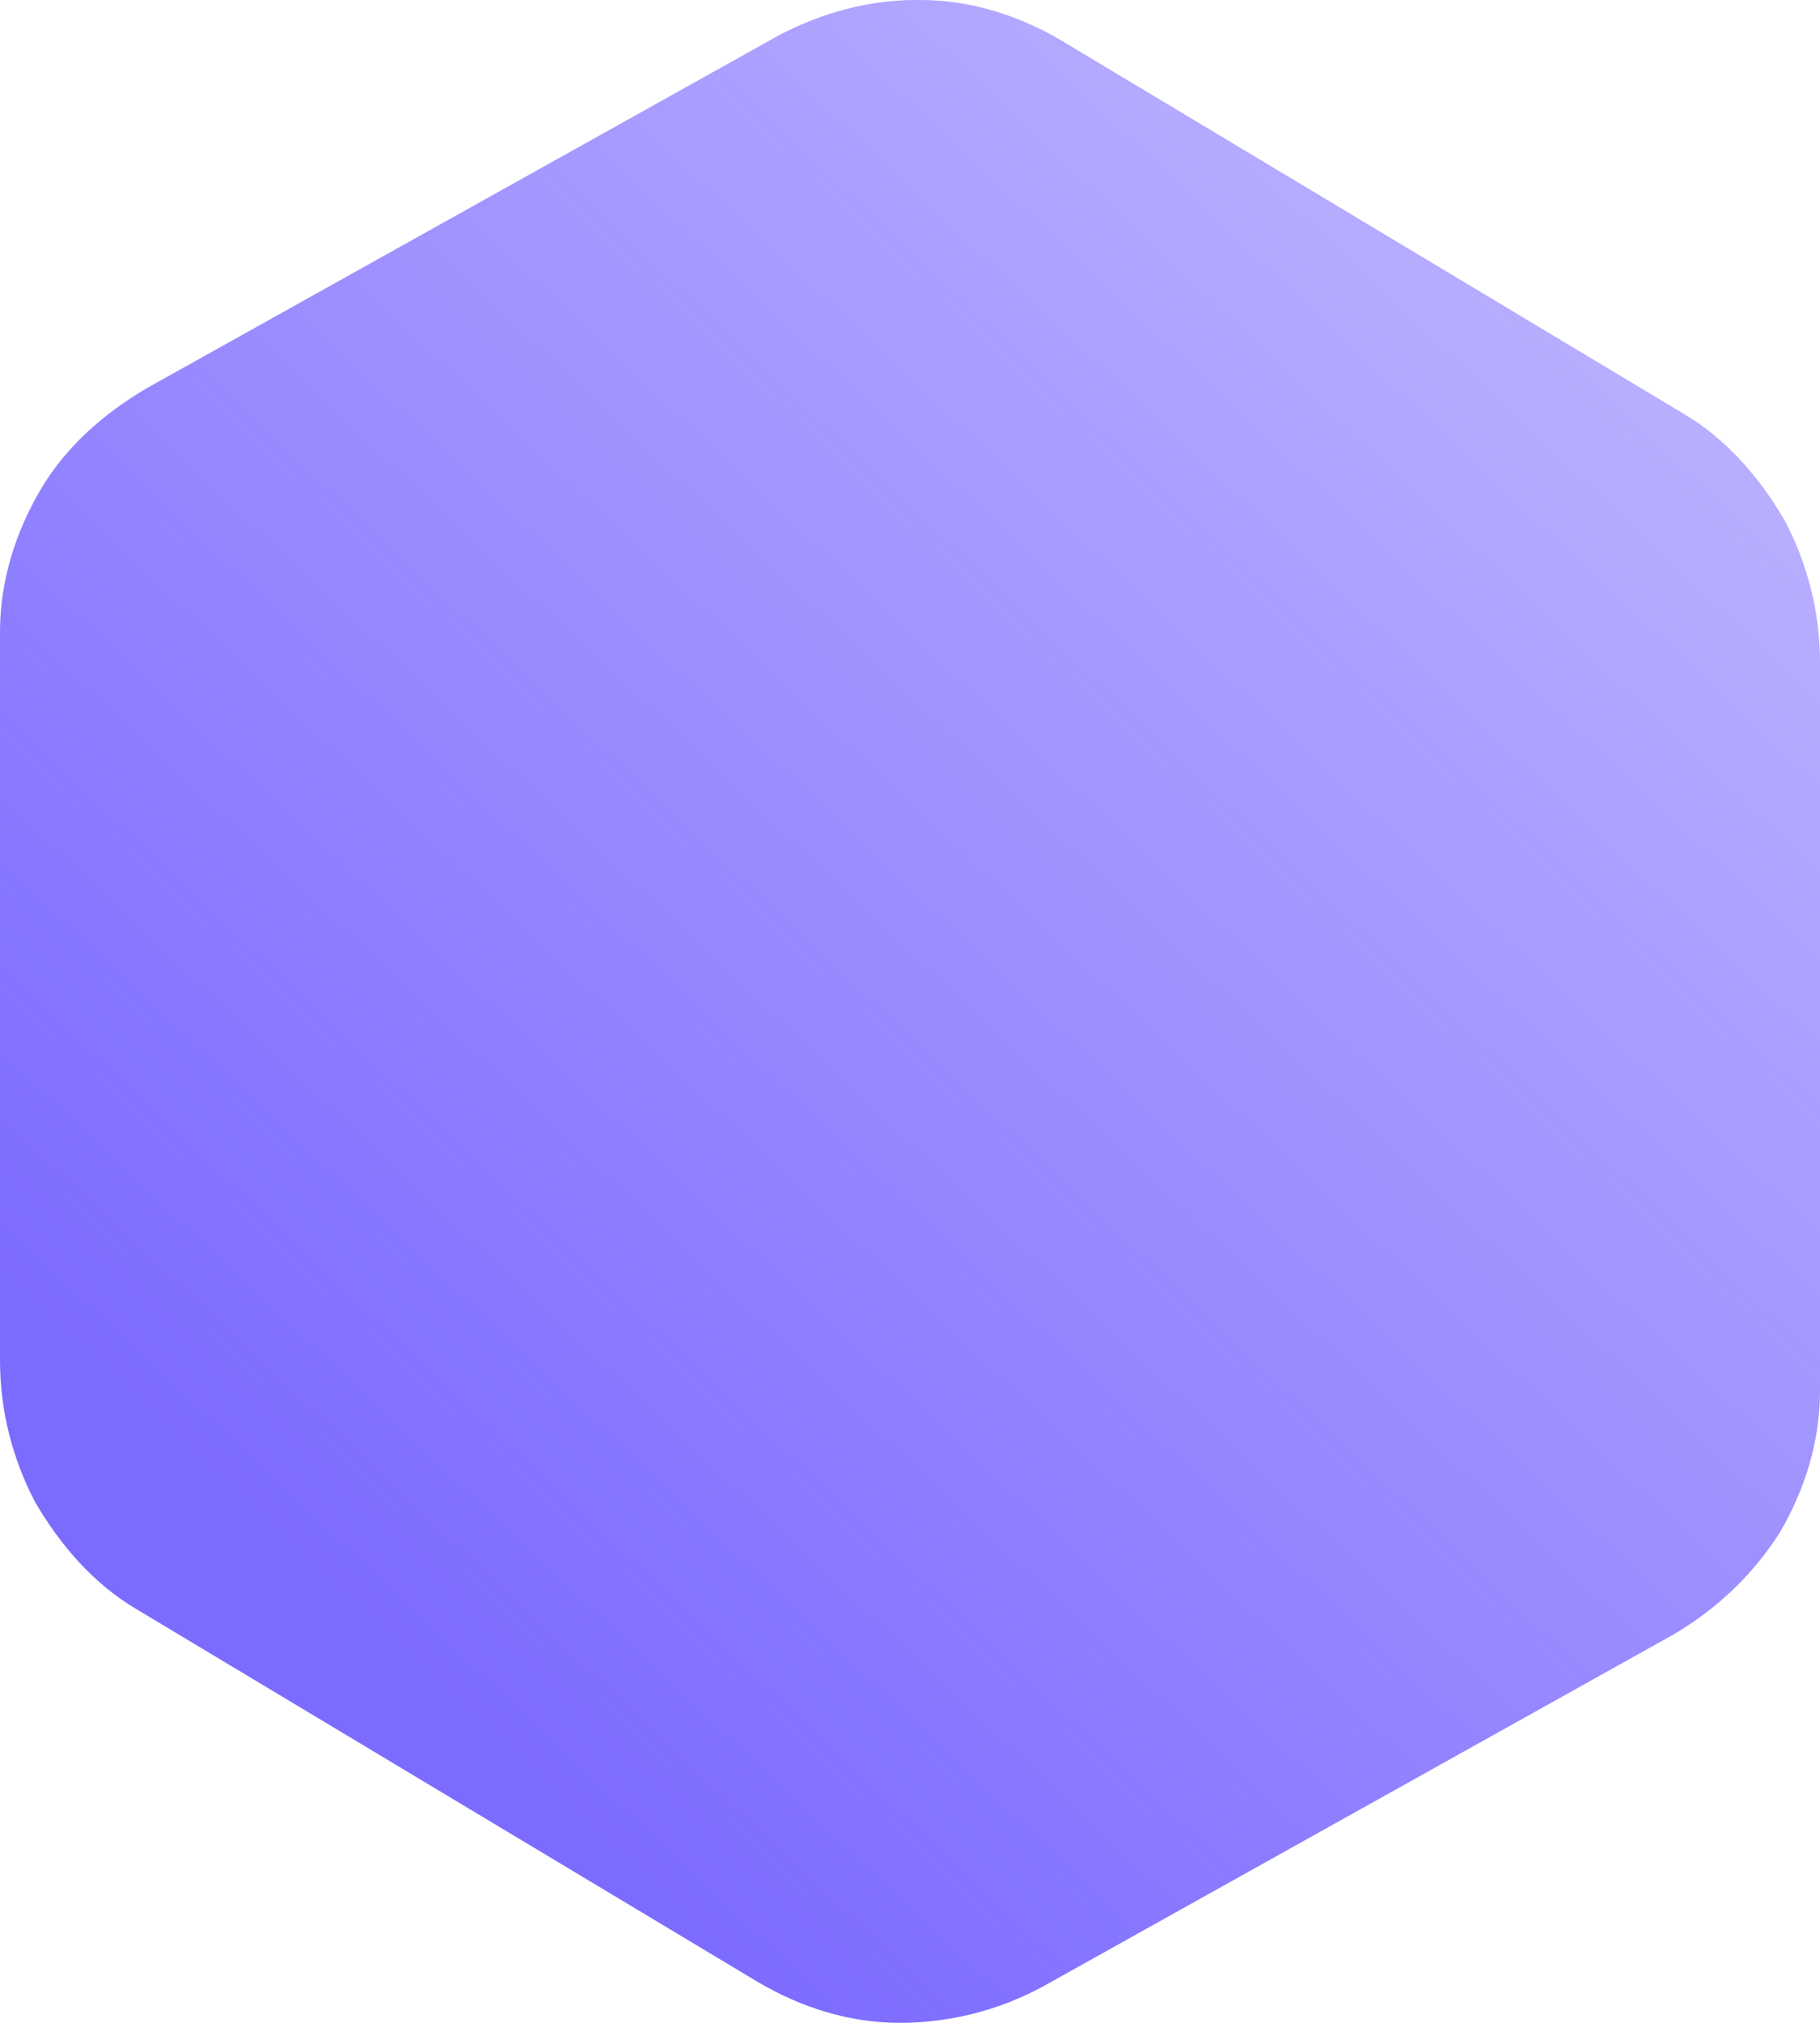 <?xml version="1.0" encoding="UTF-8"?> <svg xmlns="http://www.w3.org/2000/svg" width="18" height="20" viewBox="0 0 18 20" fill="none"><path d="M7.7 0.351L1.45 3.839C1.025 4.09 0.65 4.417 0.4 4.843C0.15 5.27 0 5.747 0 6.248V13.45C0 13.952 0.125 14.429 0.35 14.856C0.6 15.282 0.925 15.659 1.35 15.91L7.5 19.599C7.925 19.849 8.4 20 8.9 20C9.4 20 9.875 19.875 10.3 19.649L16.55 16.161C16.975 15.91 17.325 15.583 17.6 15.157C17.85 14.73 18 14.253 18 13.752V6.55C18 6.048 17.875 5.571 17.65 5.144C17.4 4.718 17.075 4.341 16.65 4.09L10.5 0.402C10.075 0.151 9.6 0 9.1 0C9.075 0 9.075 0 9.05 0C8.6 0 8.125 0.125 7.7 0.351Z" fill="url(#paint0_linear_119_630)"></path><defs><linearGradient id="paint0_linear_119_630" x1="5.388" y1="17.943" x2="17.419" y2="5.146" gradientUnits="userSpaceOnUse"><stop stop-color="#7C6BFF"></stop><stop offset="1" stop-color="#7C6BFF" stop-opacity="0.55"></stop></linearGradient></defs></svg> 
